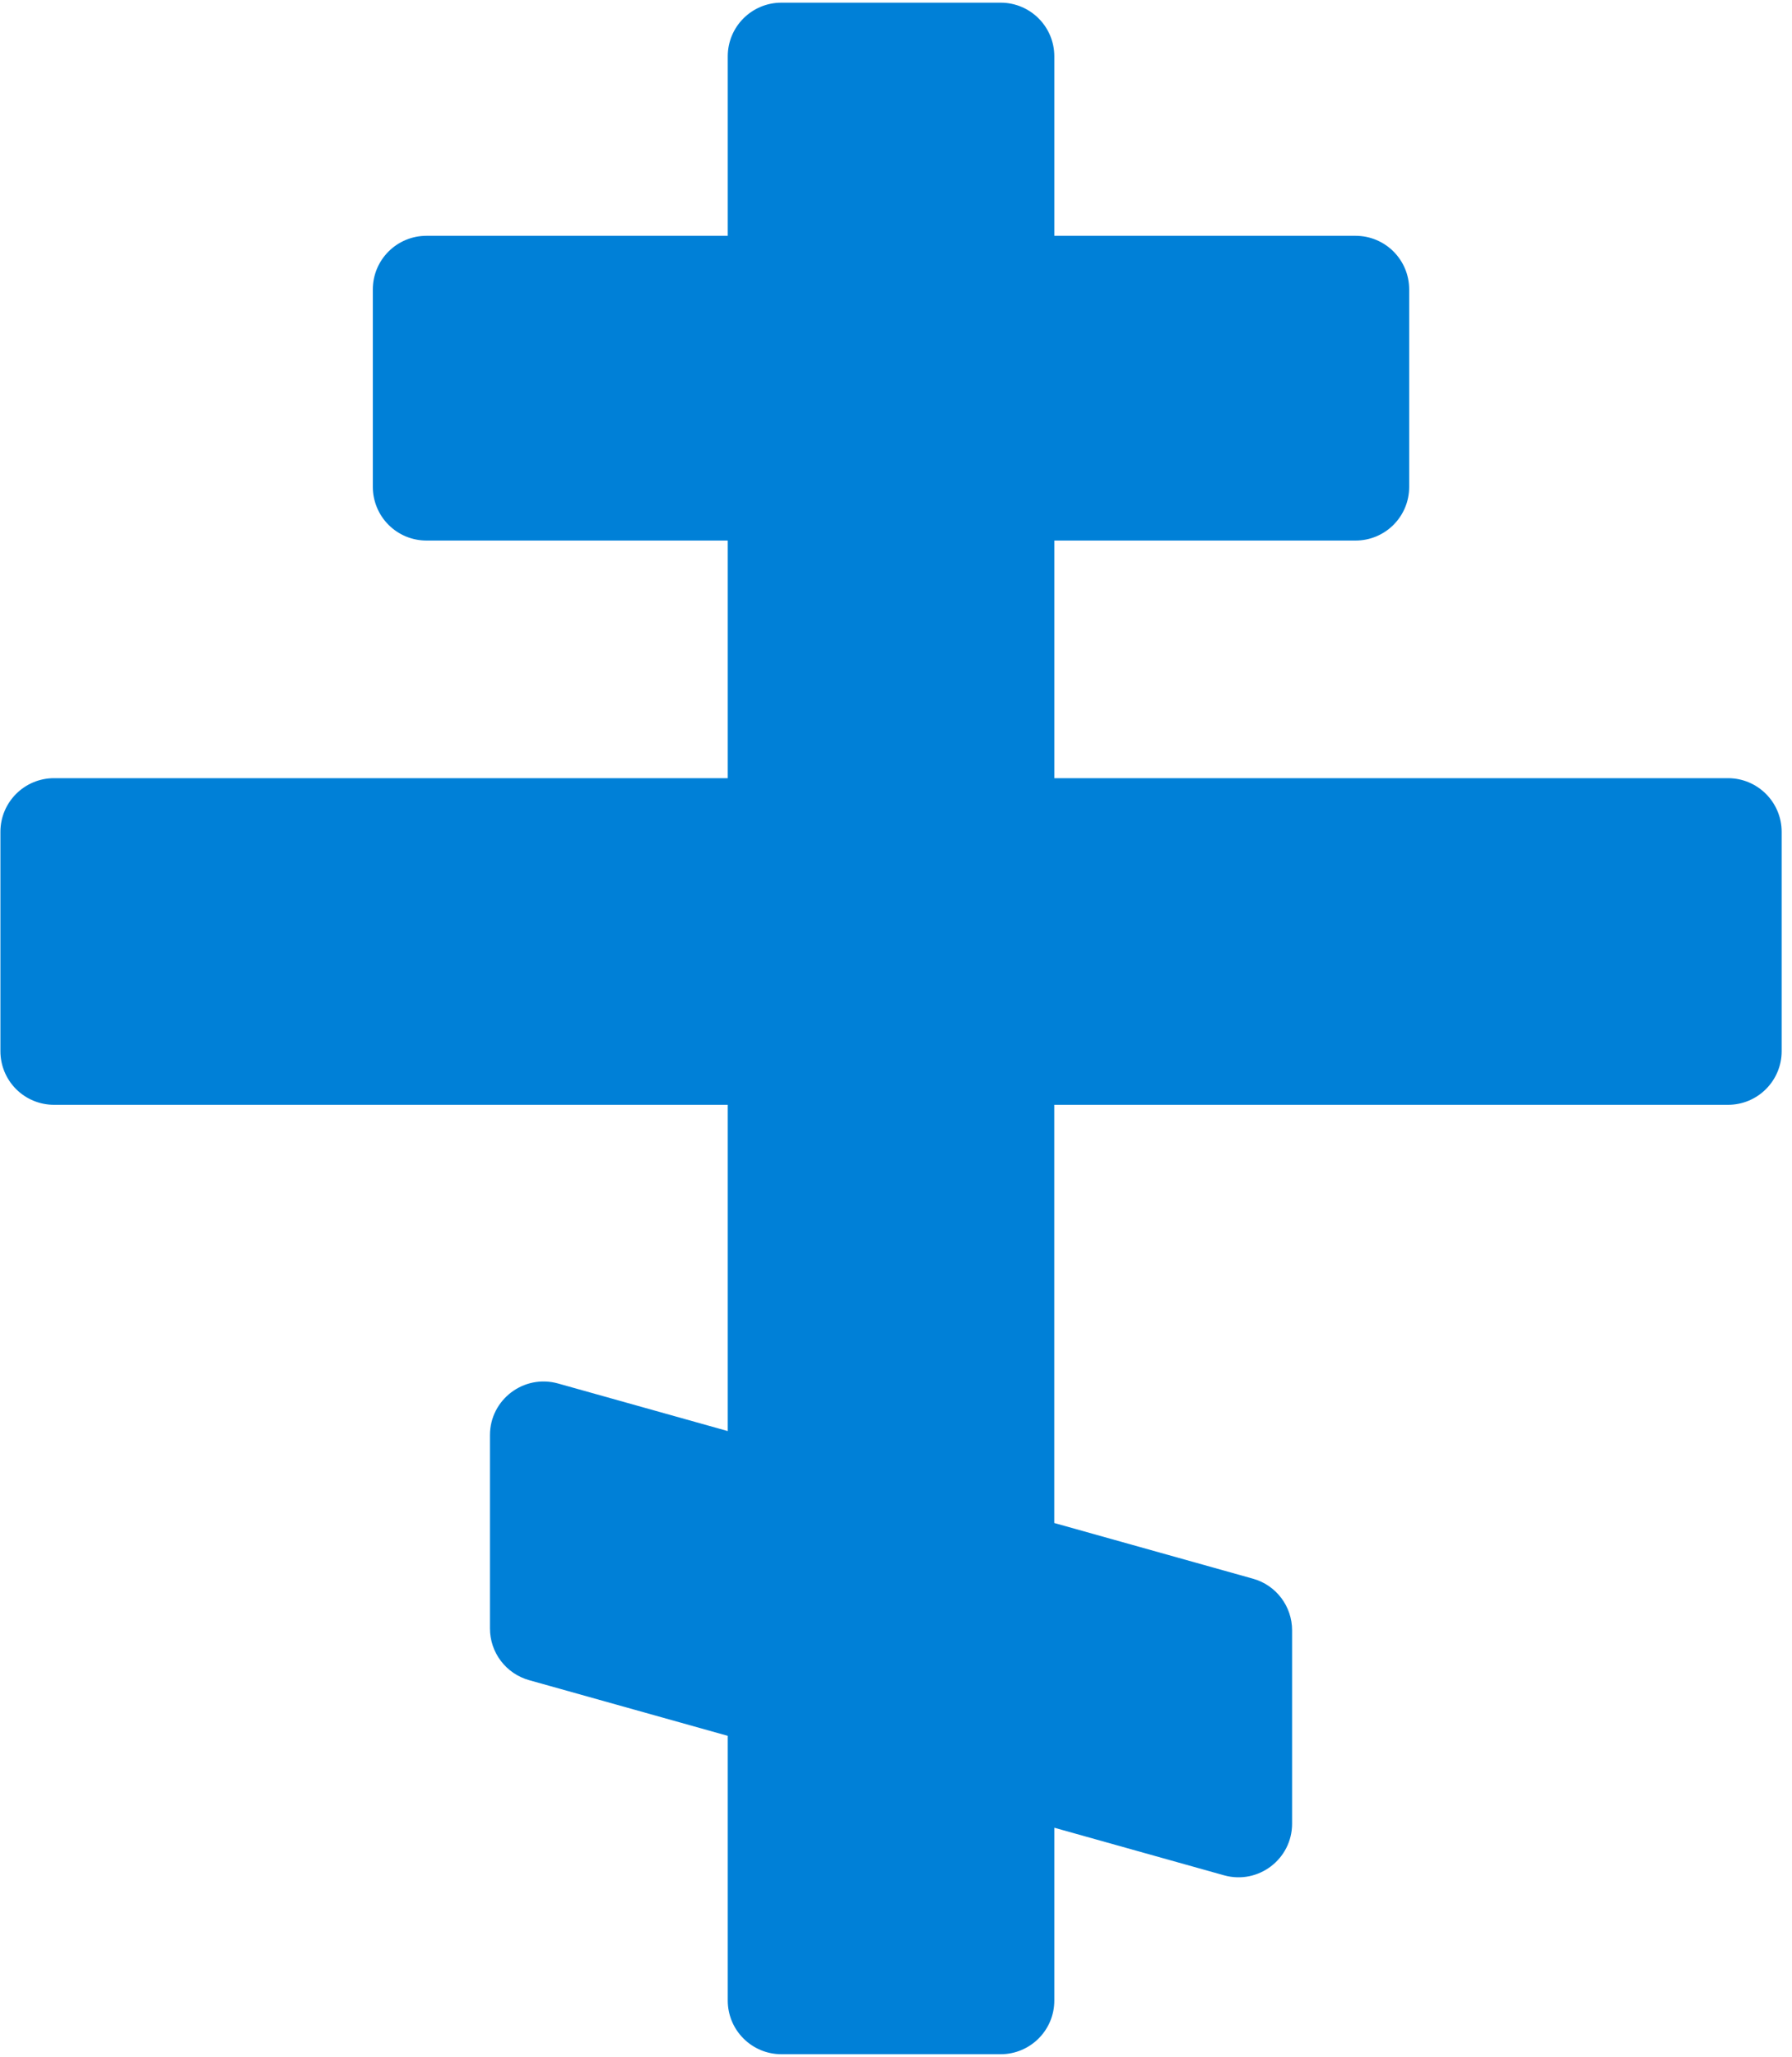 <svg width="61" height="70" viewBox="0 0 61 70" fill="none" xmlns="http://www.w3.org/2000/svg">
<path d="M35.887 37.599V51.831L42.651 53.726C43.439 53.945 43.983 54.664 43.983 55.483V62.063C43.983 63.27 42.83 64.146 41.665 63.82L35.889 62.201V68.084C35.889 69.091 35.071 69.909 34.063 69.909H26.598C26.114 69.909 25.65 69.717 25.308 69.374C24.965 69.032 24.773 68.568 24.773 68.084V59.074L18.011 57.179C17.627 57.071 17.289 56.841 17.049 56.524C16.808 56.206 16.678 55.819 16.678 55.42V48.84C16.678 47.633 17.832 46.757 18.997 47.083L24.773 48.702V37.599H1.839C1.355 37.599 0.891 37.407 0.548 37.065C0.206 36.722 0.014 36.258 0.014 35.774V28.309C0.014 27.301 0.831 26.483 1.839 26.483H24.773V18.396H14.518C14.279 18.396 14.041 18.349 13.819 18.258C13.598 18.166 13.396 18.032 13.227 17.862C13.057 17.693 12.922 17.491 12.831 17.27C12.739 17.048 12.691 16.811 12.691 16.571V9.851C12.691 8.841 13.509 8.025 14.517 8.025H24.773V1.916C24.773 0.908 25.59 0.091 26.598 0.091H34.063C35.071 0.091 35.889 0.908 35.889 1.916V8.025H46.143C47.153 8.025 47.969 8.841 47.969 9.851V16.571C47.969 17.579 47.153 18.396 46.143 18.396H35.889V26.483H58.822C59.83 26.483 60.648 27.301 60.648 28.309V35.774C60.648 36.782 59.83 37.599 58.822 37.599H35.887Z" fill="#0080D7"/>
</svg>
